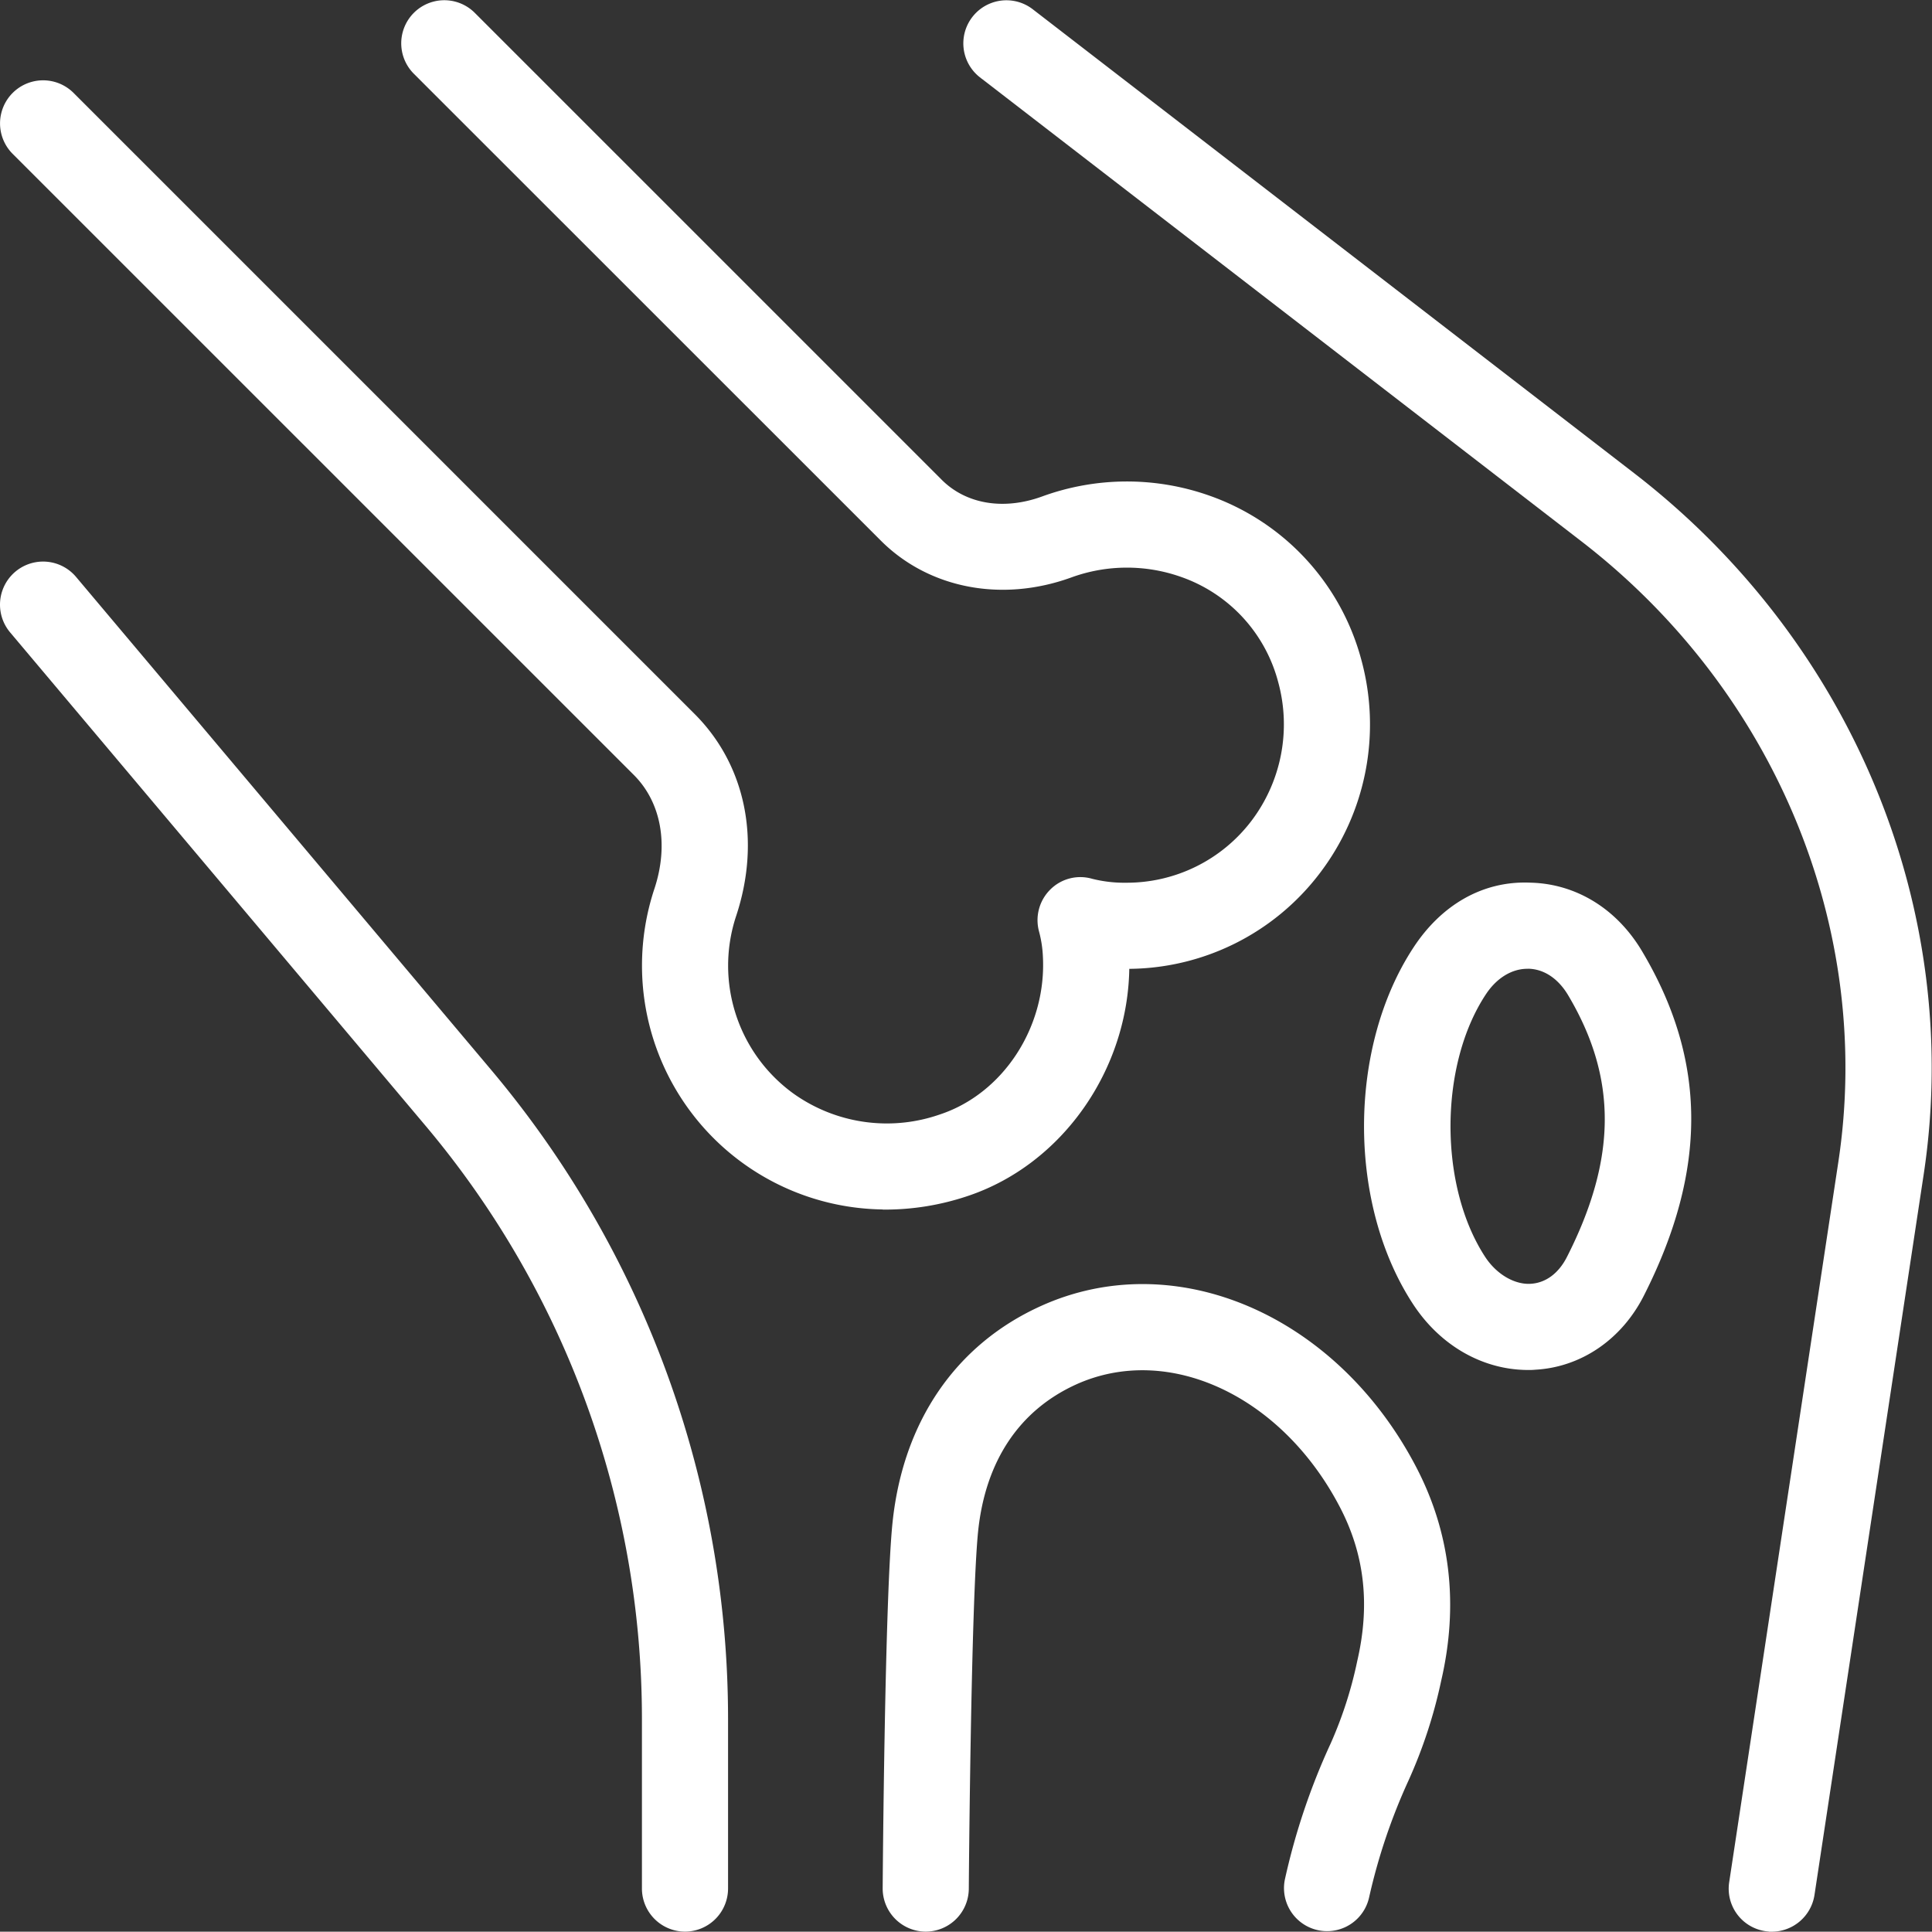 <?xml version="1.0" encoding="UTF-8"?> <svg xmlns="http://www.w3.org/2000/svg" width="297.894" height="297.848" viewBox="0 0 297.894 297.848"><rect x="0" y="0" width="297.894" height="297.848" fill="#333333" stroke="none"/><g id="Knierevalidatie" transform="translate(-151.076 -151.088)"><path id="Path_1598" data-name="Path 1598" d="M293.82,448.47h-.04a6.2,6.2,0,0,1-6.15-6.22c.01-1.83.33-44.92,1.52-56.38,1.61-15.39,9.63-27.11,22.58-32.98,20.46-9.29,45.11,1.29,57.28,24.57,5.25,10.03,6.54,21.02,3.84,32.67a74.706,74.706,0,0,1-5,15.28,91.468,91.468,0,0,0-6.11,18.11,6.185,6.185,0,0,1-12.12-2.47,102.311,102.311,0,0,1,7.05-20.96,63.2,63.2,0,0,0,4.12-12.78c2.04-8.8,1.15-16.69-2.75-24.12-9.09-17.39-26.81-25.56-41.22-19.05-8.91,4.05-14.23,12-15.38,23C300.33,398,300,441.88,300,442.32a6.2,6.2,0,0,1-6.19,6.15h0Z" fill="#fff" stroke="#fff" stroke-miterlimit="10" stroke-width="0.91"></path><path id="Path_1599" data-name="Path 1599" d="M386.72,361.87c-6.85,0-13.3-3.67-17.42-10-10-15.33-9.92-39.28.16-54.53,4.12-6.24,10.29-10.02,17.57-9.7,6.9.16,13.05,3.95,16.86,10.38,9.92,16.68,10,33.4.25,52.63-3.35,6.63-9.49,10.81-16.38,11.18a9.039,9.039,0,0,1-1.04.04Zm-.14-61.86c-2.57,0-5.05,1.51-6.79,4.16-7.31,11.07-7.36,29.83-.11,40.95,1.88,2.88,4.82,4.52,7.42,4.37,2.5-.14,4.64-1.71,6.01-4.43,7.76-15.3,7.81-27.85.16-40.73-1.62-2.73-3.95-4.27-6.53-4.33a.973.973,0,0,1-.16.01Z" fill="#fff" stroke="#fff" stroke-miterlimit="10" stroke-width="0.91"></path><path id="Path_1600" data-name="Path 1600" d="M256.7,448.47a6.2,6.2,0,0,1-6.19-6.19V416.04a142.445,142.445,0,0,0-33.45-91.64l-64.07-76.09a6.188,6.188,0,1,1,9.46-7.98l64.07,76.09a154.944,154.944,0,0,1,36.36,99.62v26.24a6.2,6.2,0,0,1-6.19,6.19Z" fill="#fff" stroke="#fff" stroke-miterlimit="10" stroke-width="0.91"></path><path id="Path_1601" data-name="Path 1601" d="M424.26,448.47a5.822,5.822,0,0,1-.93-.07,6.167,6.167,0,0,1-5.18-7.04l16.83-111.05c5.47-36.12-9.77-72.94-39.77-96.1l-92.79-71.58a6.188,6.188,0,0,1,7.57-9.79l92.79,71.58c33.56,25.89,50.6,67.19,44.45,107.74L430.4,443.21a6.216,6.216,0,0,1-6.14,5.27h0Z" fill="#fff" stroke="#fff" stroke-miterlimit="10" stroke-width="0.91"></path><path id="Path_1602" data-name="Path 1602" d="M287.62,337.12a37.151,37.151,0,0,1-35.21-48.85c2.3-6.94,1.06-13.67-3.28-18.01l-95.78-95.77a6.187,6.187,0,0,1,8.75-8.75l95.78,95.78c7.72,7.72,10.07,19.18,6.27,30.66a24.8,24.8,0,0,0,9.01,27.9,25.26,25.26,0,0,0,22.97,3.28c9.92-3.27,16.74-13.66,16.21-24.68a18.322,18.322,0,0,0-.61-4.06,6.193,6.193,0,0,1,1.58-6.02,6.09,6.09,0,0,1,6.02-1.58,20.72,20.72,0,0,0,5.41.63,24.605,24.605,0,0,0,19.62-9.67,25.1,25.1,0,0,0,4.22-21.91,23.936,23.936,0,0,0-15.23-16.45,25.488,25.488,0,0,0-17.17.05c-10.58,3.87-21.69,1.73-28.97-5.55l-72-71.98a6.187,6.187,0,0,1,8.75-8.75l71.99,71.99c3.9,3.9,9.88,4.91,15.98,2.68a37.7,37.7,0,0,1,25.39-.15,36.48,36.48,0,0,1,23.21,25,37.387,37.387,0,0,1-6.37,32.61,36.815,36.815,0,0,1-29.41,14.5c-.07,15.75-10.23,30.31-24.73,35.09a39.457,39.457,0,0,1-12.4,2.03h0Z" fill="#fff" stroke="#fff" stroke-miterlimit="10" stroke-width="0.91"></path></g></svg> 